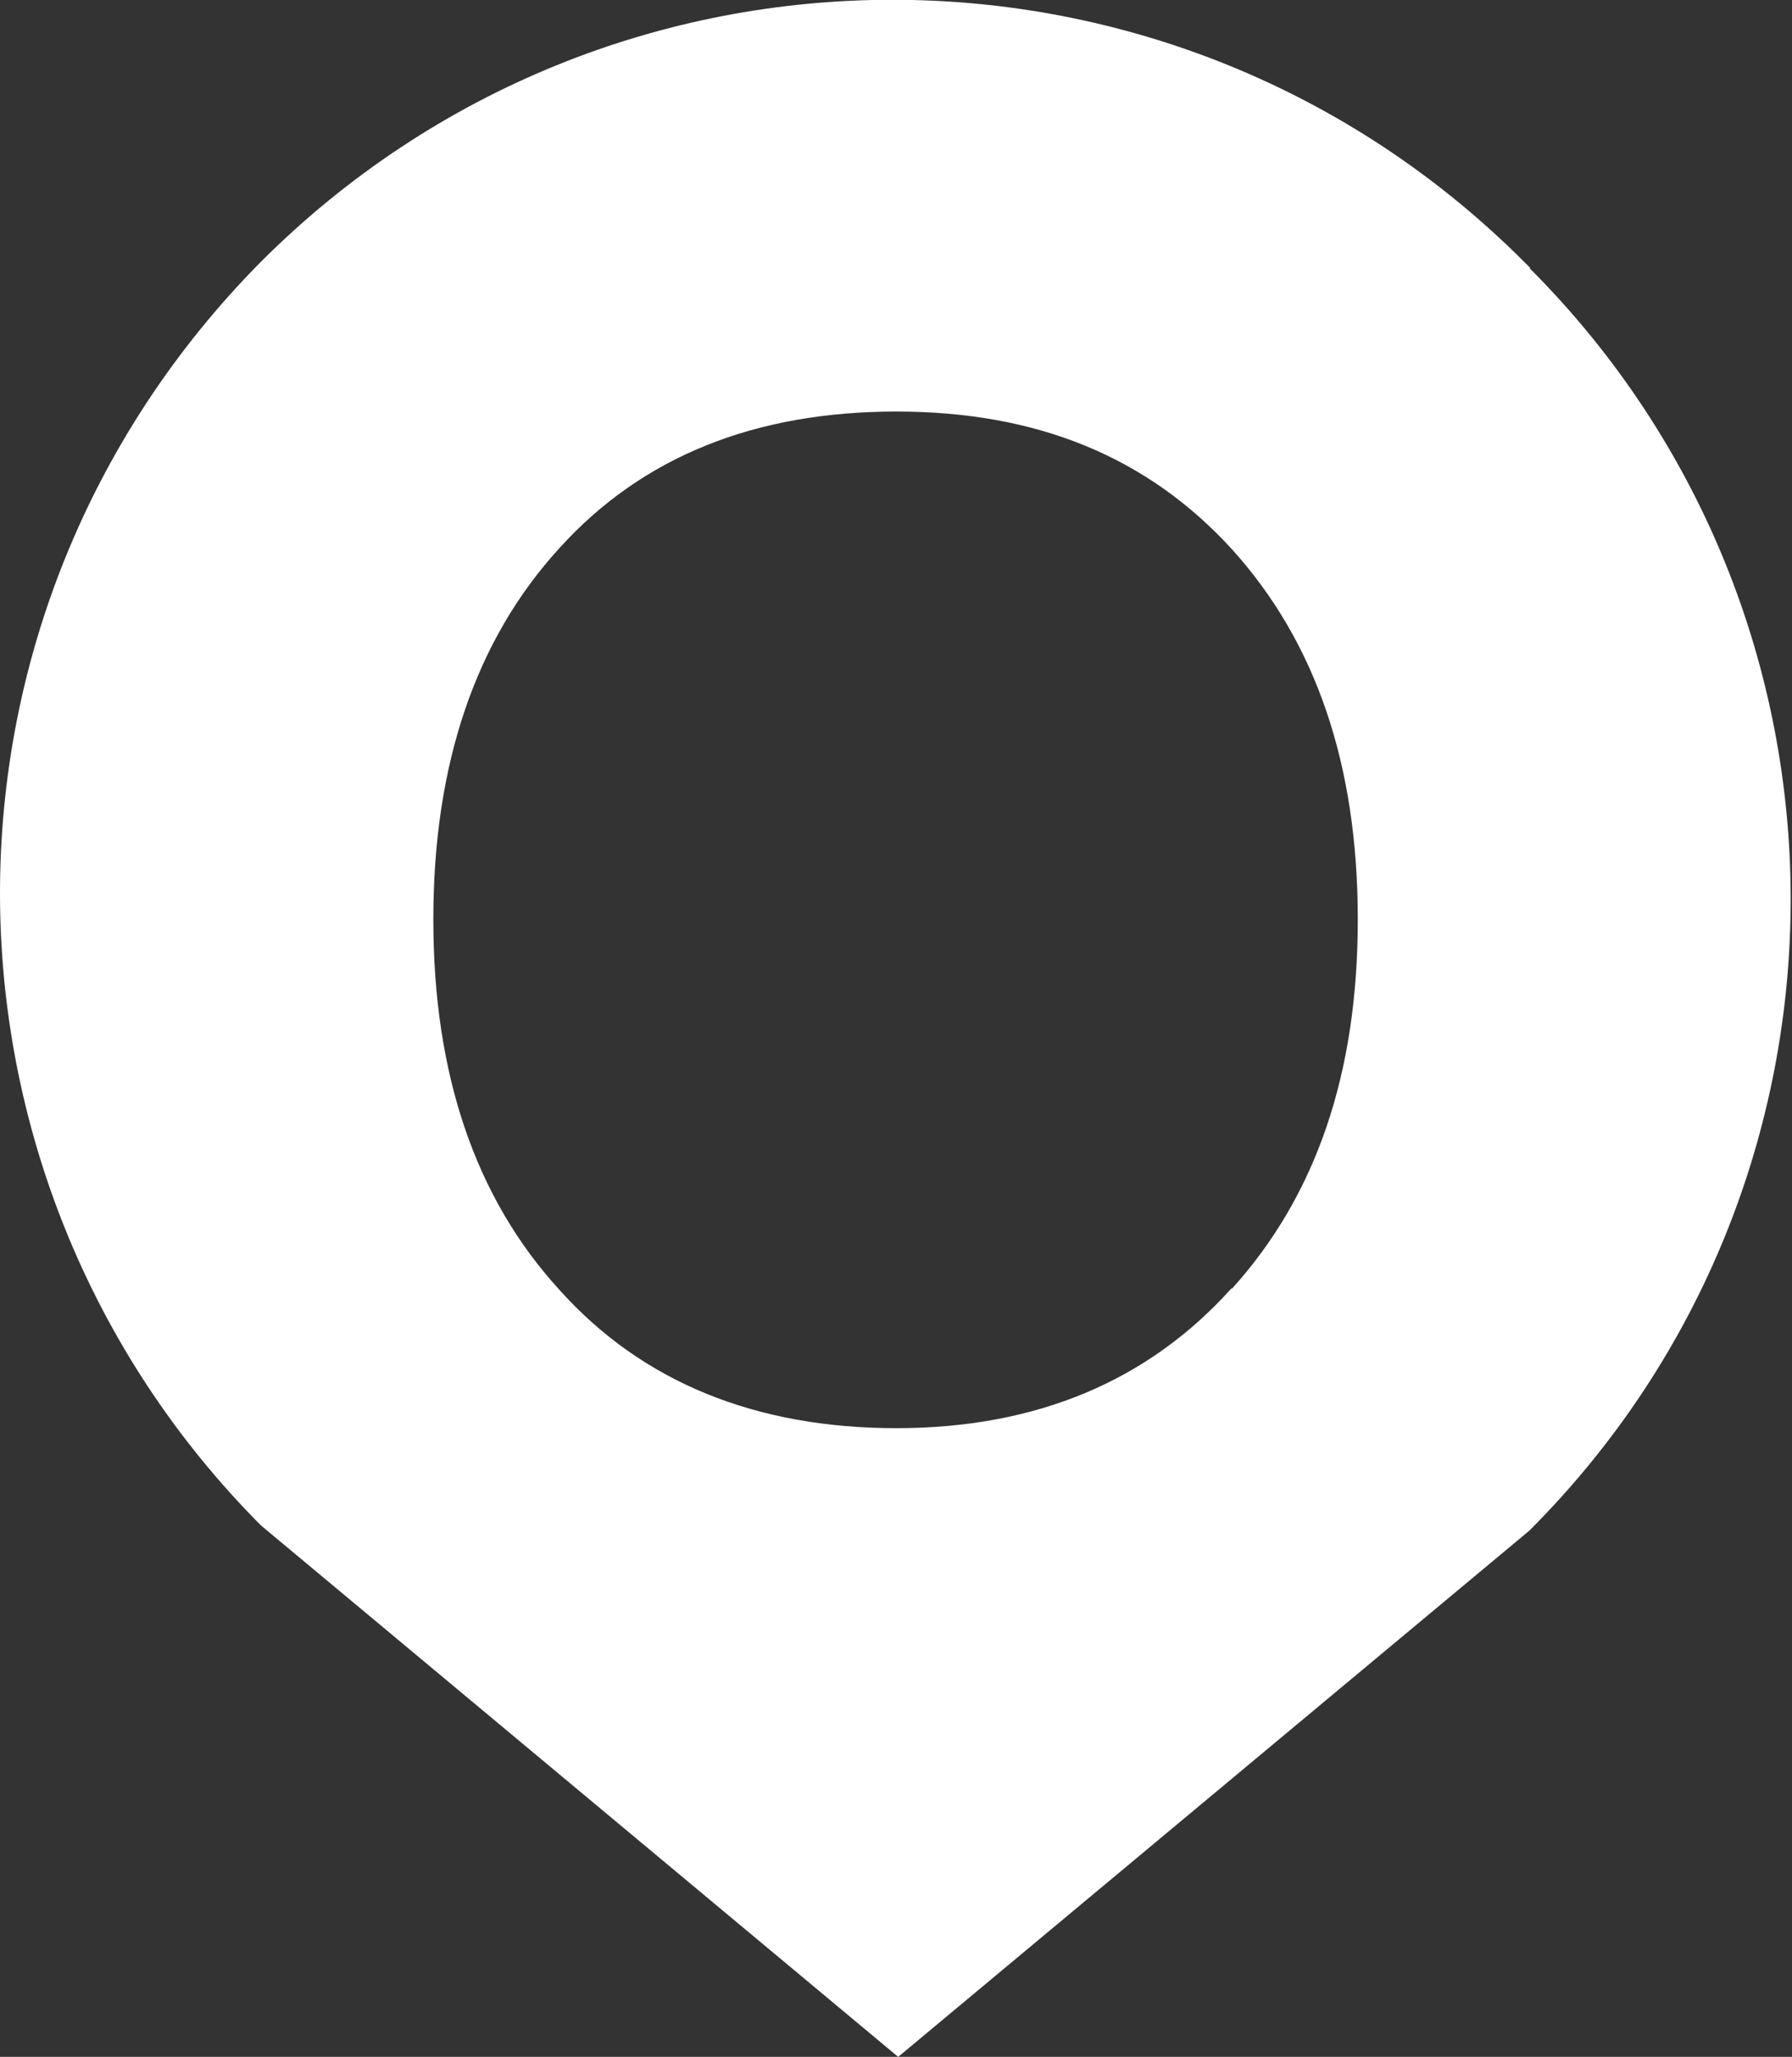 <?xml version="1.0" encoding="UTF-8"?>
<svg id="Layer_2" data-name="Layer 2" xmlns="http://www.w3.org/2000/svg" viewBox="0 0 20.47 23.49">
  <rect x="0" y="0" width="20.47" height="23.49" fill="#333333" stroke="none"/>
  <defs>
    <style>
      .cls-1 {
        fill: #fff;
      }
    </style>
  </defs>
  <g id="Layer_1-2" data-name="Layer 1">
    <path class="cls-1" d="M17.48,3.06l-.07-.07C13.42-1,6.97-1,2.98,2.99,1,4.99,0,7.59,0,10.2s1,5.23,2.98,7.22l7.28,6.07,7.21-6.01c3.98-3.98,3.98-10.44,0-14.42ZM14.07,14.71c-.95,1.06-2.23,1.6-3.83,1.6s-2.9-.52-3.85-1.58c-.96-1.05-1.44-2.46-1.44-4.23s.48-3.19,1.44-4.24c.95-1.05,2.24-1.56,3.85-1.56s2.87.52,3.83,1.57c.96,1.06,1.44,2.46,1.44,4.23s-.48,3.16-1.44,4.22Z"/>
  </g>
</svg>